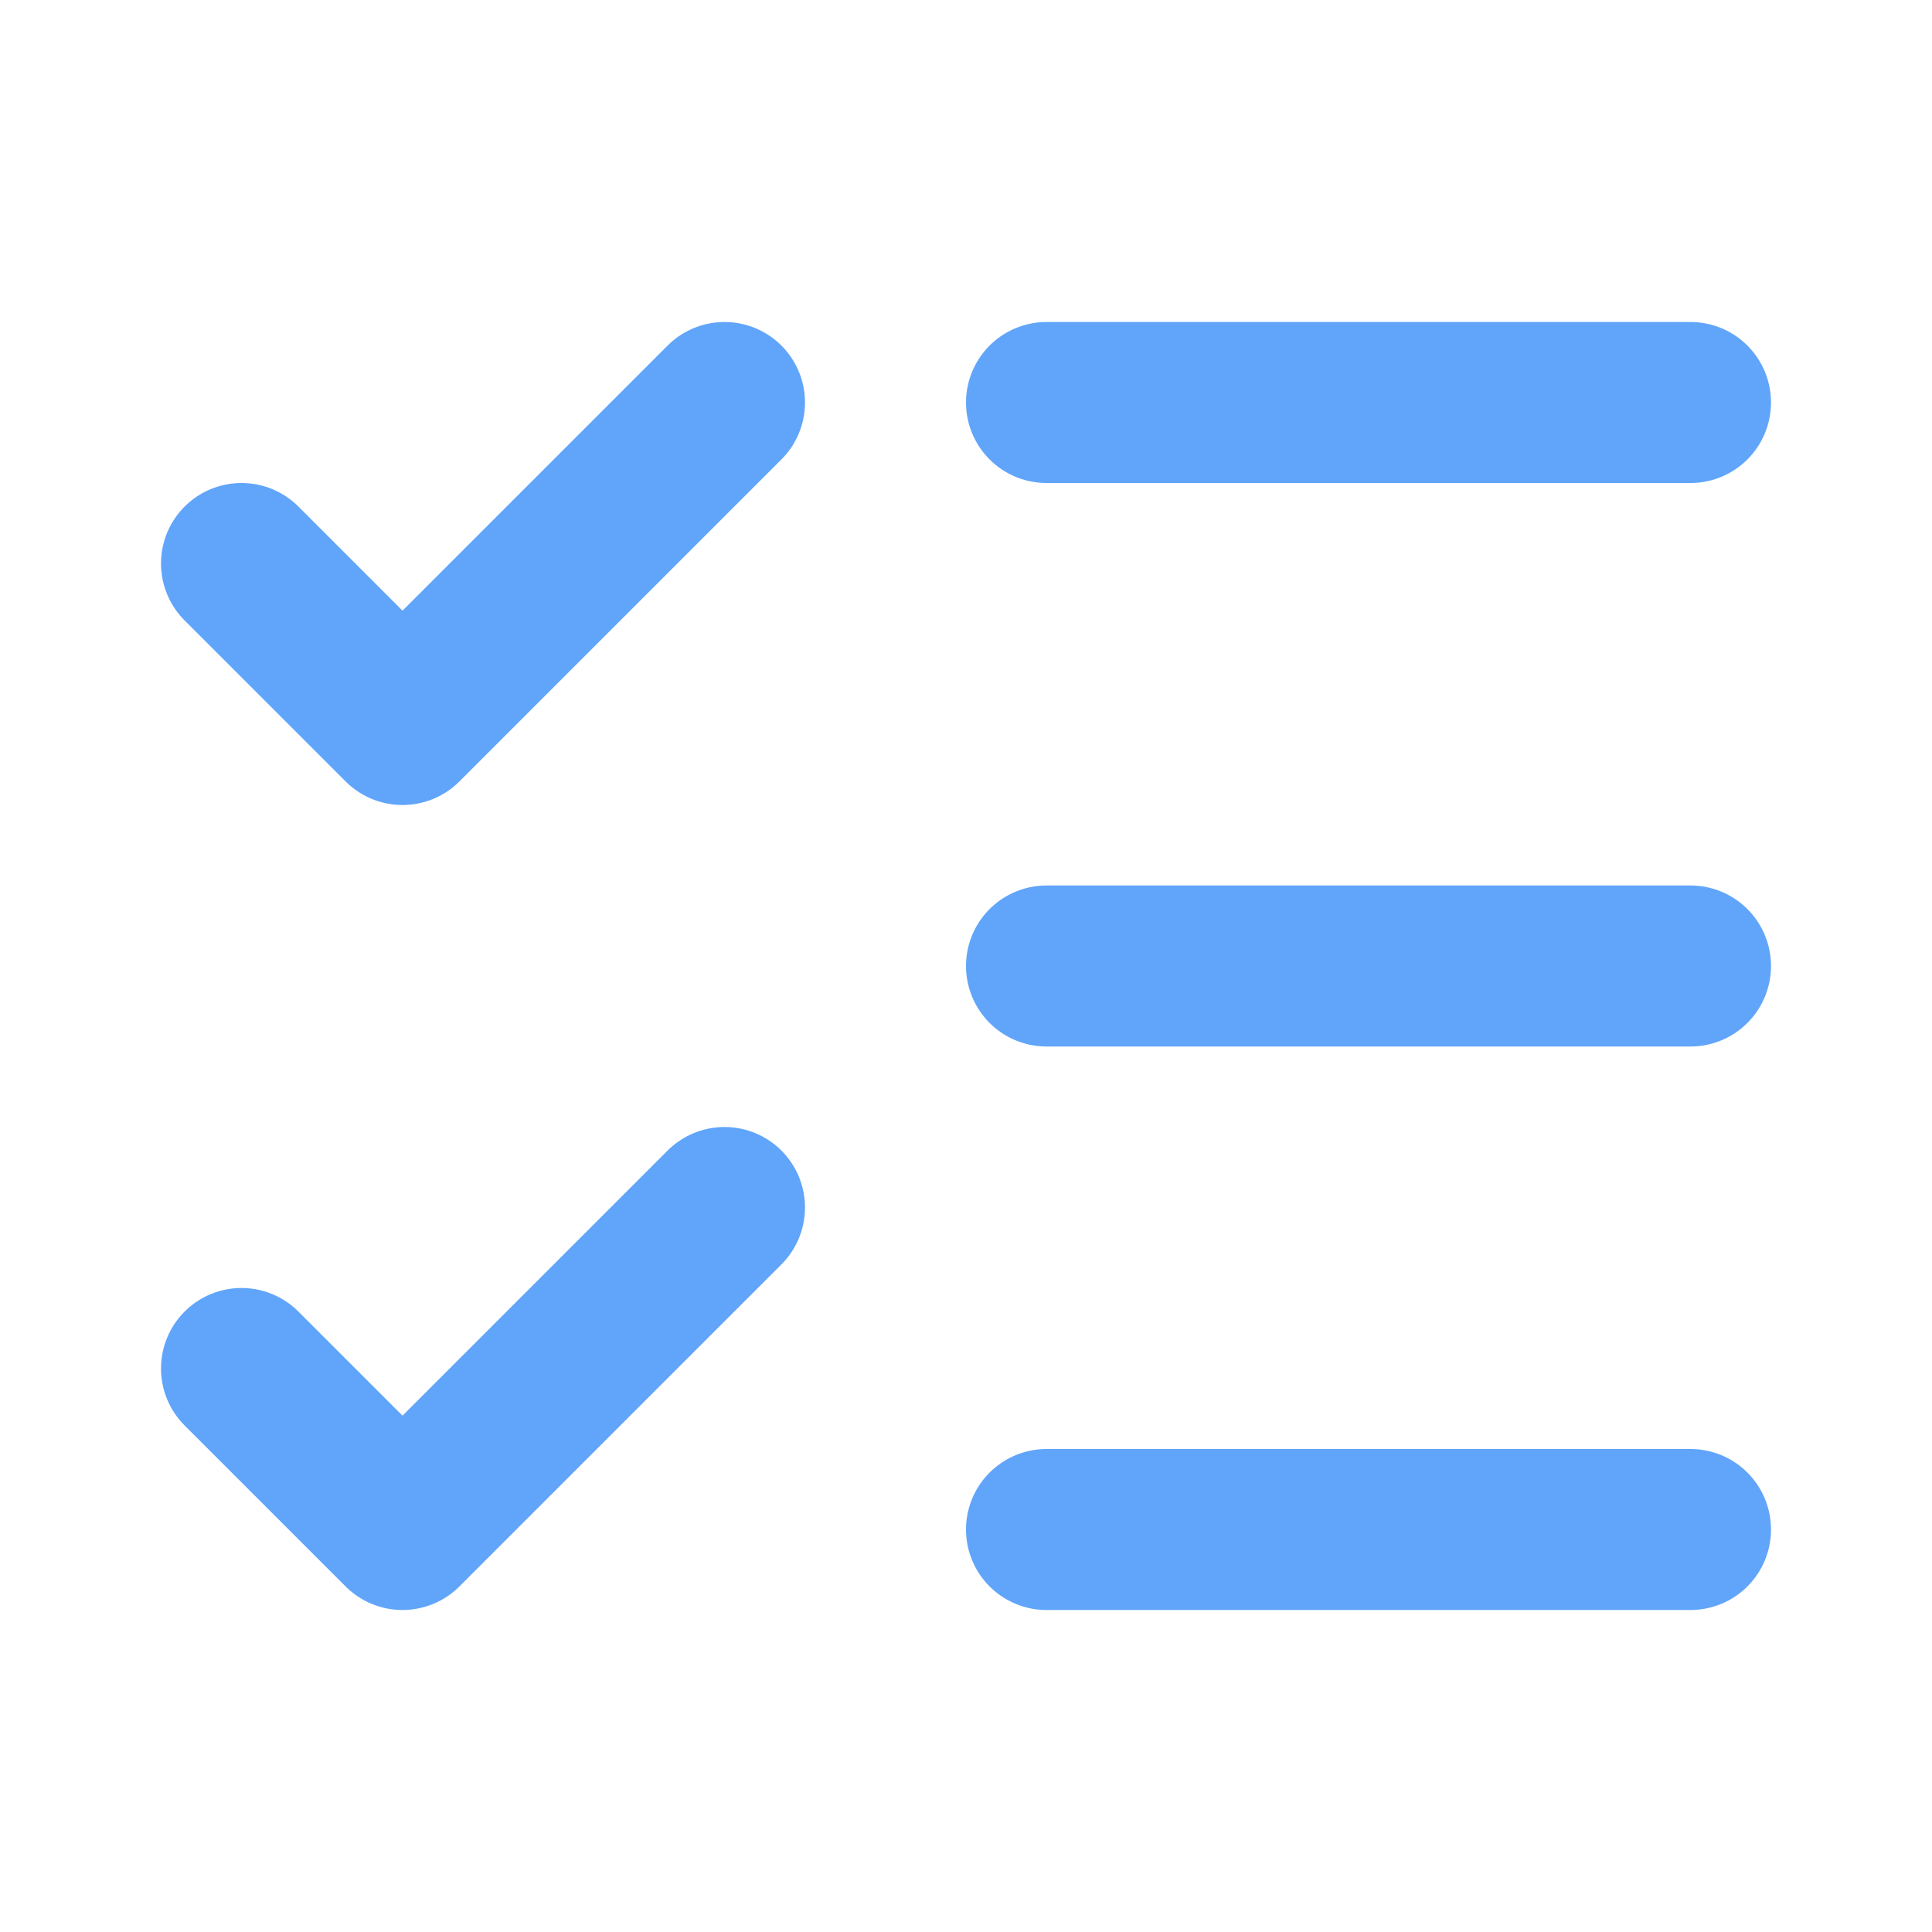 <?xml version="1.0" encoding="UTF-8" standalone="no"?><!DOCTYPE svg PUBLIC "-//W3C//DTD SVG 1.1//EN" "http://www.w3.org/Graphics/SVG/1.1/DTD/svg11.dtd"><svg width="100%" height="100%" viewBox="0 0 24 24" version="1.1" xmlns="http://www.w3.org/2000/svg" xmlns:xlink="http://www.w3.org/1999/xlink" xml:space="preserve" xmlns:serif="http://www.serif.com/" style="fill-rule:evenodd;clip-rule:evenodd;stroke-linecap:round;stroke-linejoin:round;"><path d="M13,5l8,0" style="fill:none;fill-rule:nonzero;stroke:#60a5fa;stroke-width:2px;"/><path d="M13,12l8,0" style="fill:none;fill-rule:nonzero;stroke:#60a5fa;stroke-width:2px;"/><path d="M13,19l8,0" style="fill:none;fill-rule:nonzero;stroke:#60a5fa;stroke-width:2px;"/><path d="M3,17l2,2l4,-4" style="fill:none;fill-rule:nonzero;stroke:#60a5fa;stroke-width:2px;"/><path d="M3,7l2,2l4,-4" style="fill:none;fill-rule:nonzero;stroke:#60a5fa;stroke-width:2px;"/></svg>